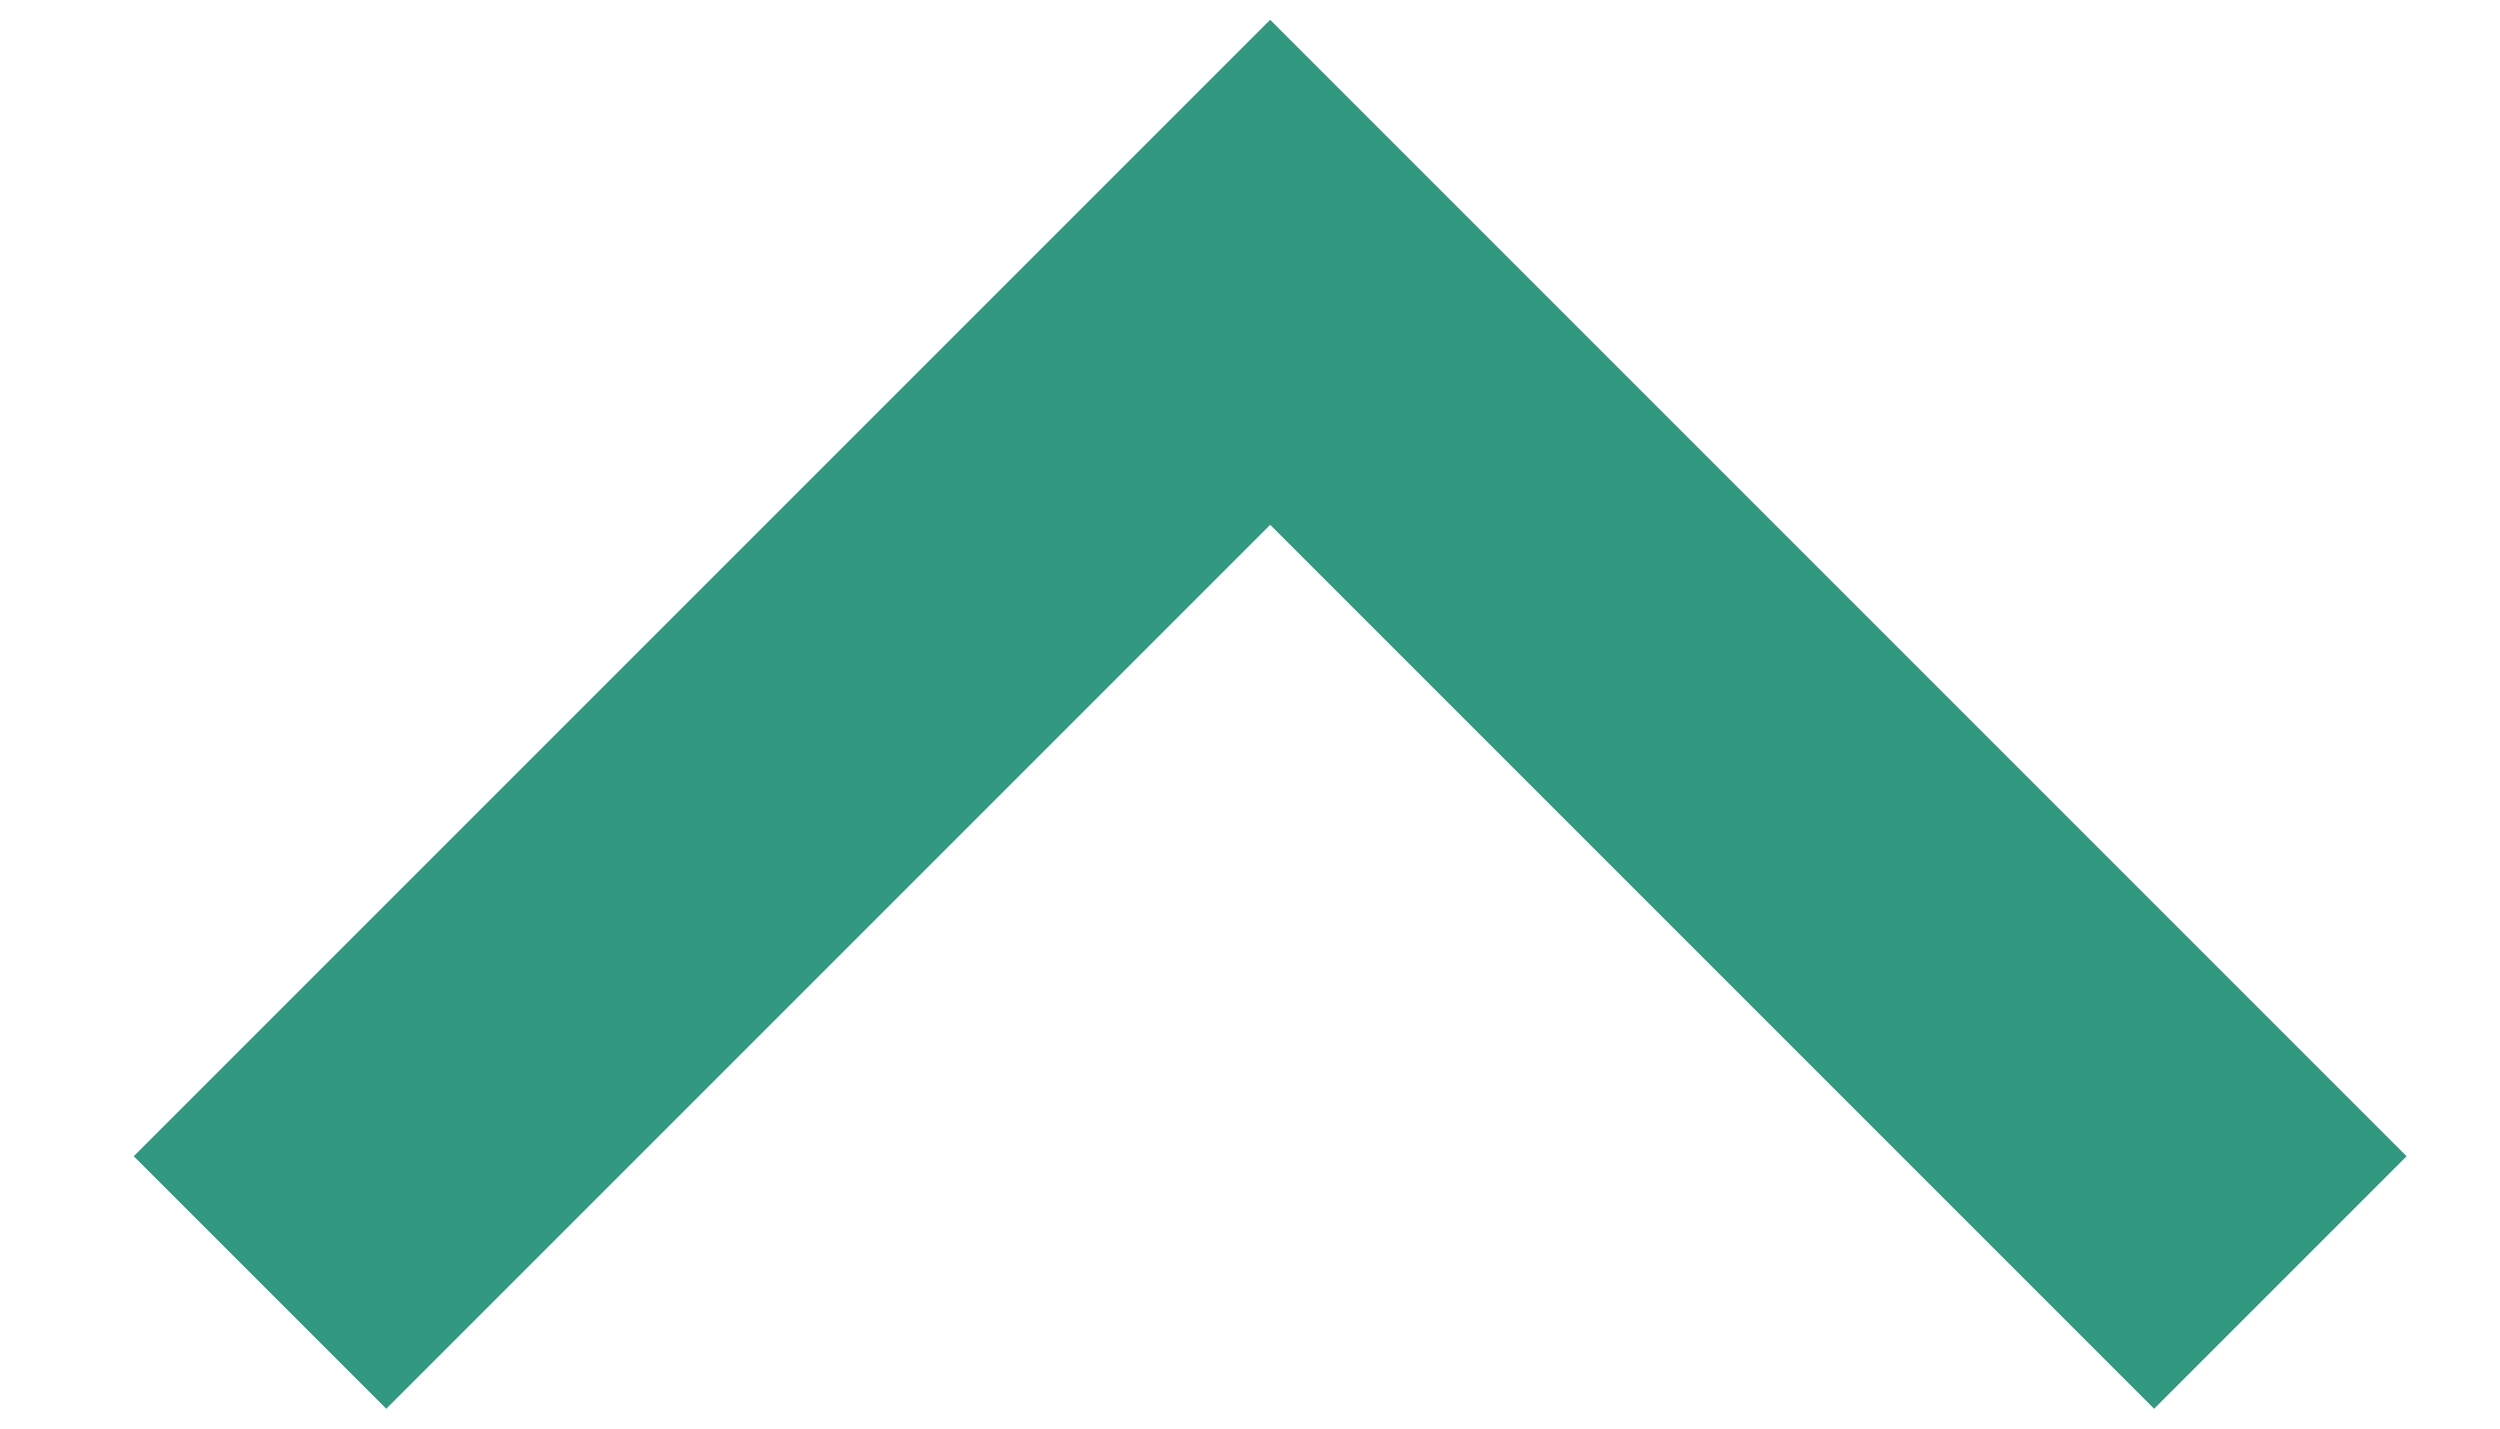 <svg width="14" height="8" viewBox="0 0 14 8" fill="none" xmlns="http://www.w3.org/2000/svg">
<path d="M7.113 2.939L2.163 7.889L0.749 6.475L7.113 0.111L13.477 6.475L12.063 7.889L7.113 2.939Z" fill="#319980"/>
</svg>

